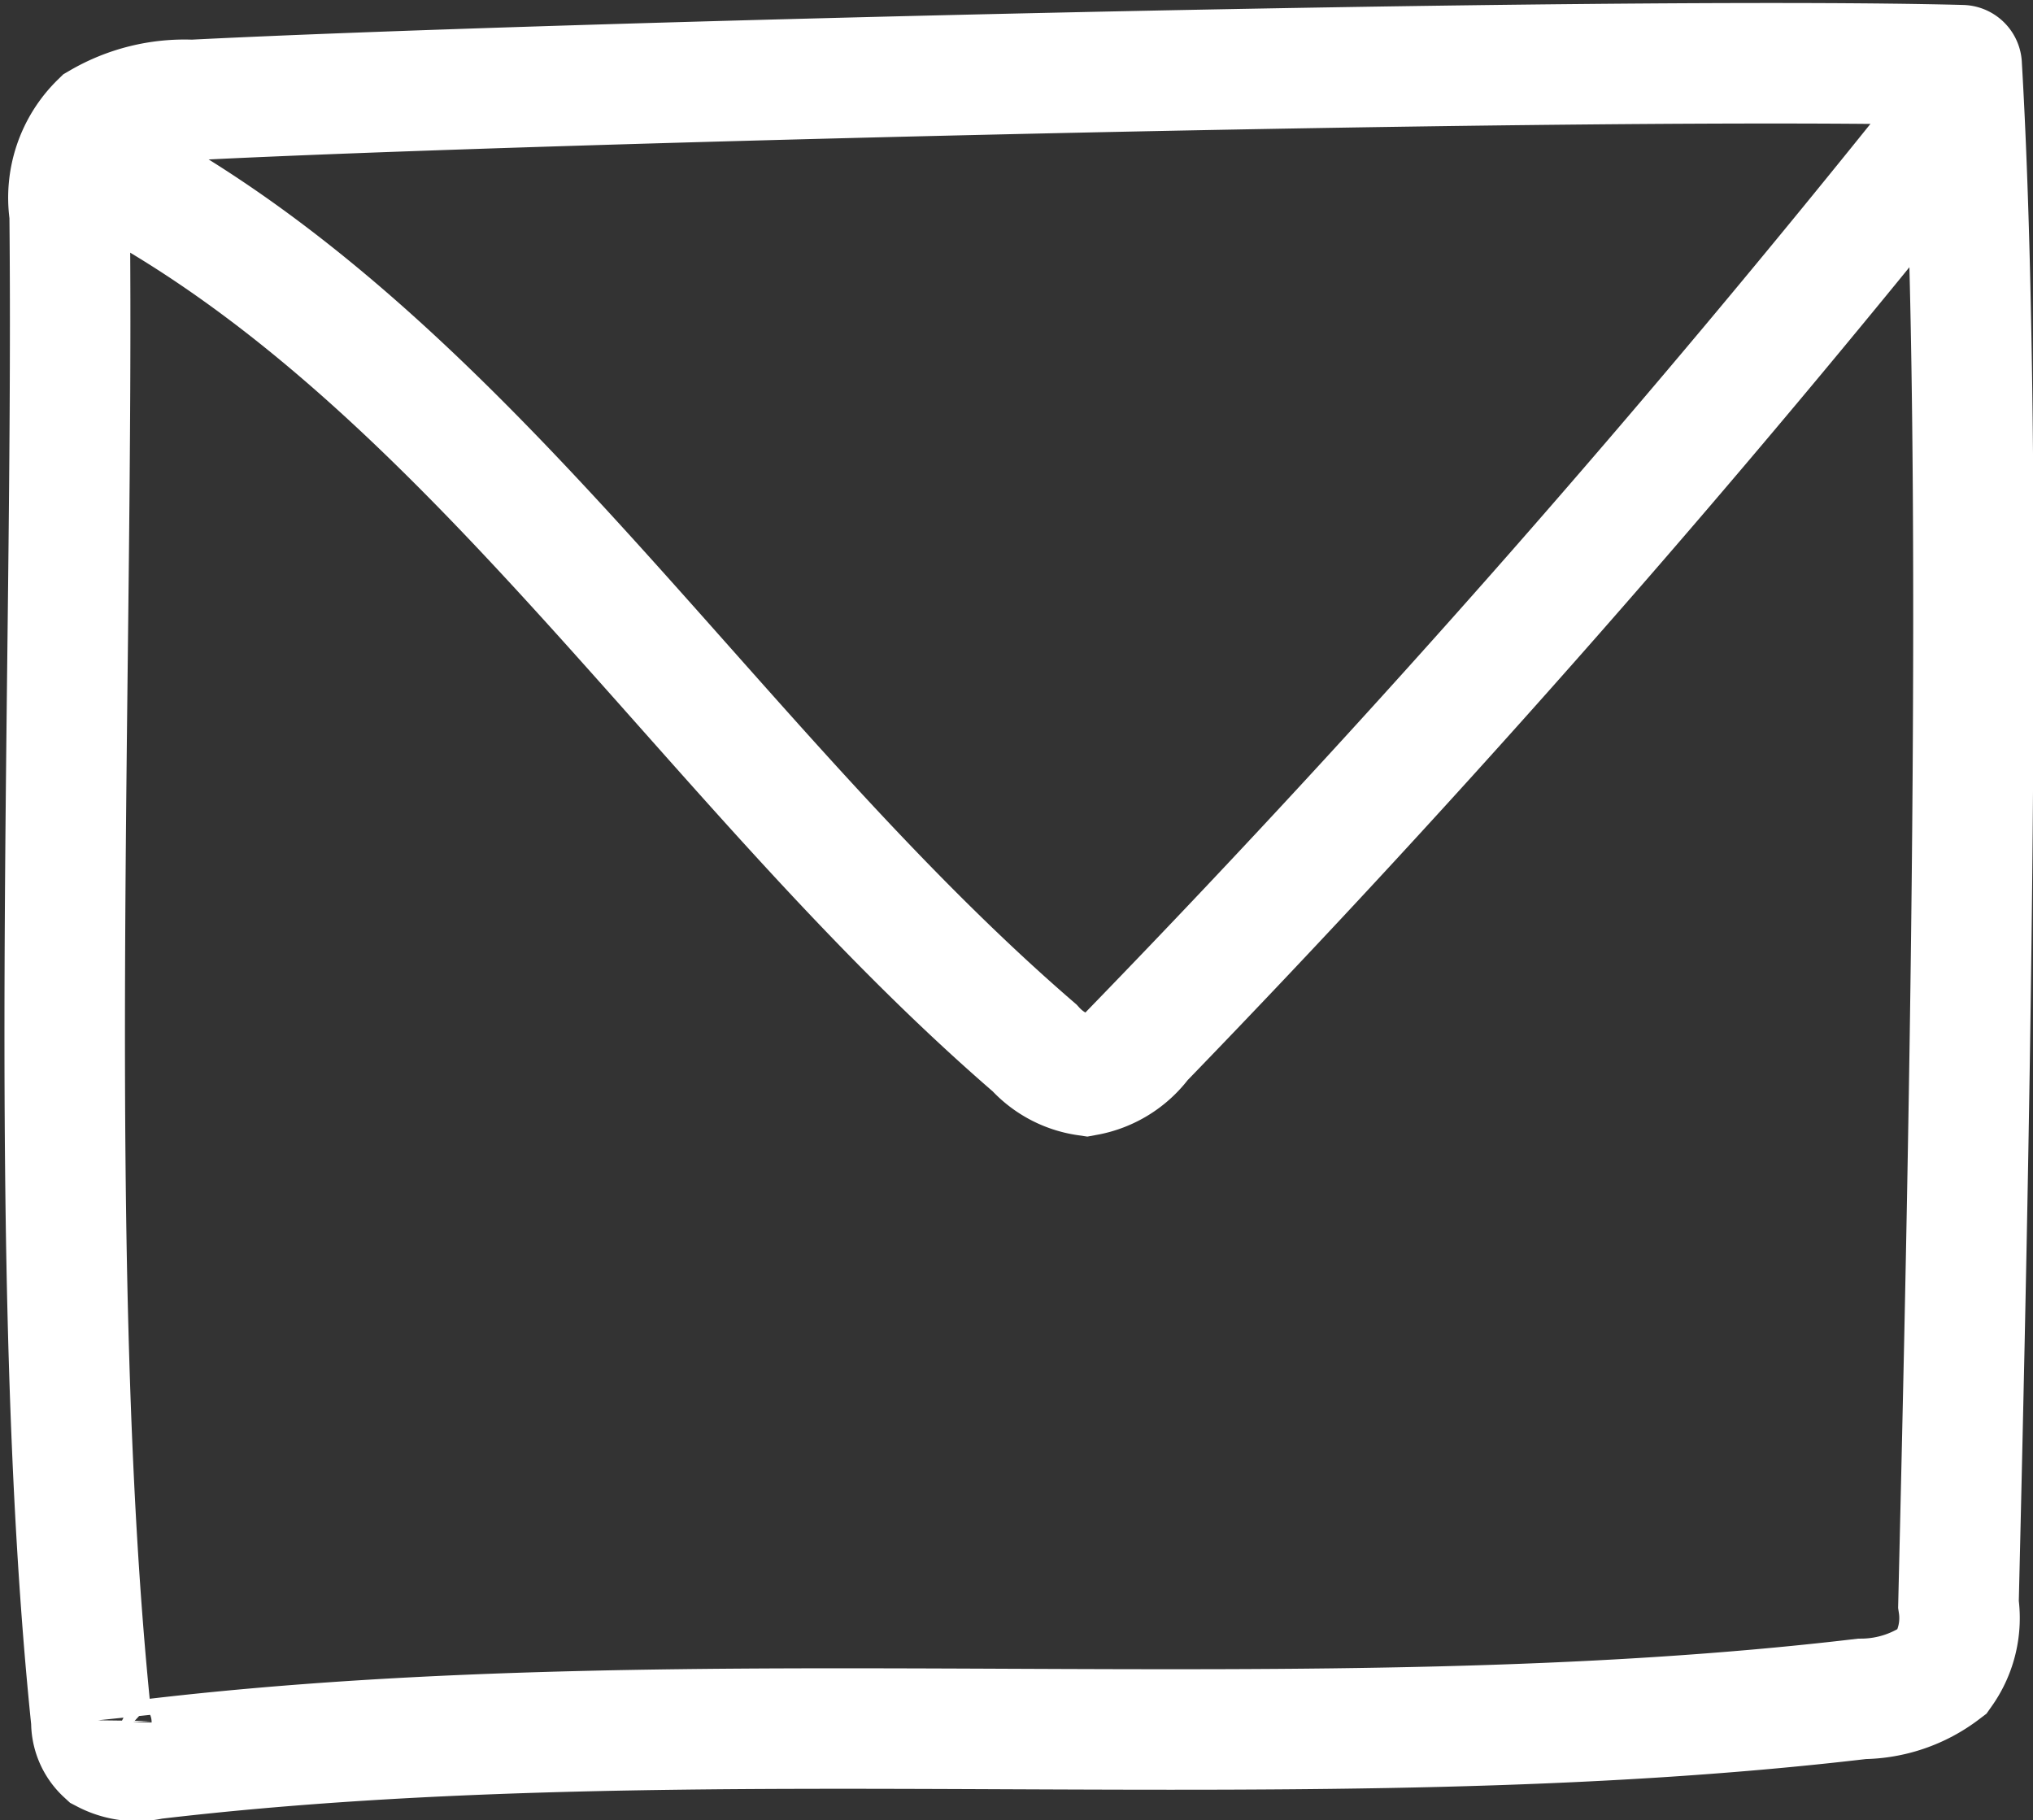 <svg xmlns="http://www.w3.org/2000/svg" width="33.745" height="30.212" viewBox="0 0 33.745 30.212">
  <rect x="0" y="0" width="33.745" height="30.212" fill="#333333" stroke="none"/>
  <g id="Groupe_225" data-name="Groupe 225" transform="translate(1.074 1.05)">
    <path id="Tracé_133" data-name="Tracé 133" d="M1260.505,858.922c-5.81-.154-23.57.283-29.371.577a2.782,2.782,0,0,0-1.529.376,1.742,1.742,0,0,0-.505,1.513c.077,7.434-.41,17.61.361,25.017a.7.7,0,0,0,.226.533,1.14,1.14,0,0,0,.785.1c9.155-1.081,19.222.082,28.377-1a2.241,2.241,0,0,0,1.34-.457,1.533,1.533,0,0,0,.263-1.116c.159-6.725.441-18.94.053-25.541" transform="translate(-1229.018 -858.89)" fill="none" stroke="#fff" stroke-linecap="round" stroke-miterlimit="10" stroke-width="2"/>
    <path id="Tracé_134" data-name="Tracé 134" d="M1260.91,862.582q-6.383,7.993-13.345,15.182a1.475,1.475,0,0,1-.923.577,1.437,1.437,0,0,1-.859-.459c-5.548-4.786-9.577-11.744-15.835-14.784" transform="translate(-1229.685 -861.539)" fill="none" stroke="#fff" stroke-linecap="round" stroke-miterlimit="10" stroke-width="2"/>
  </g>
</svg>
